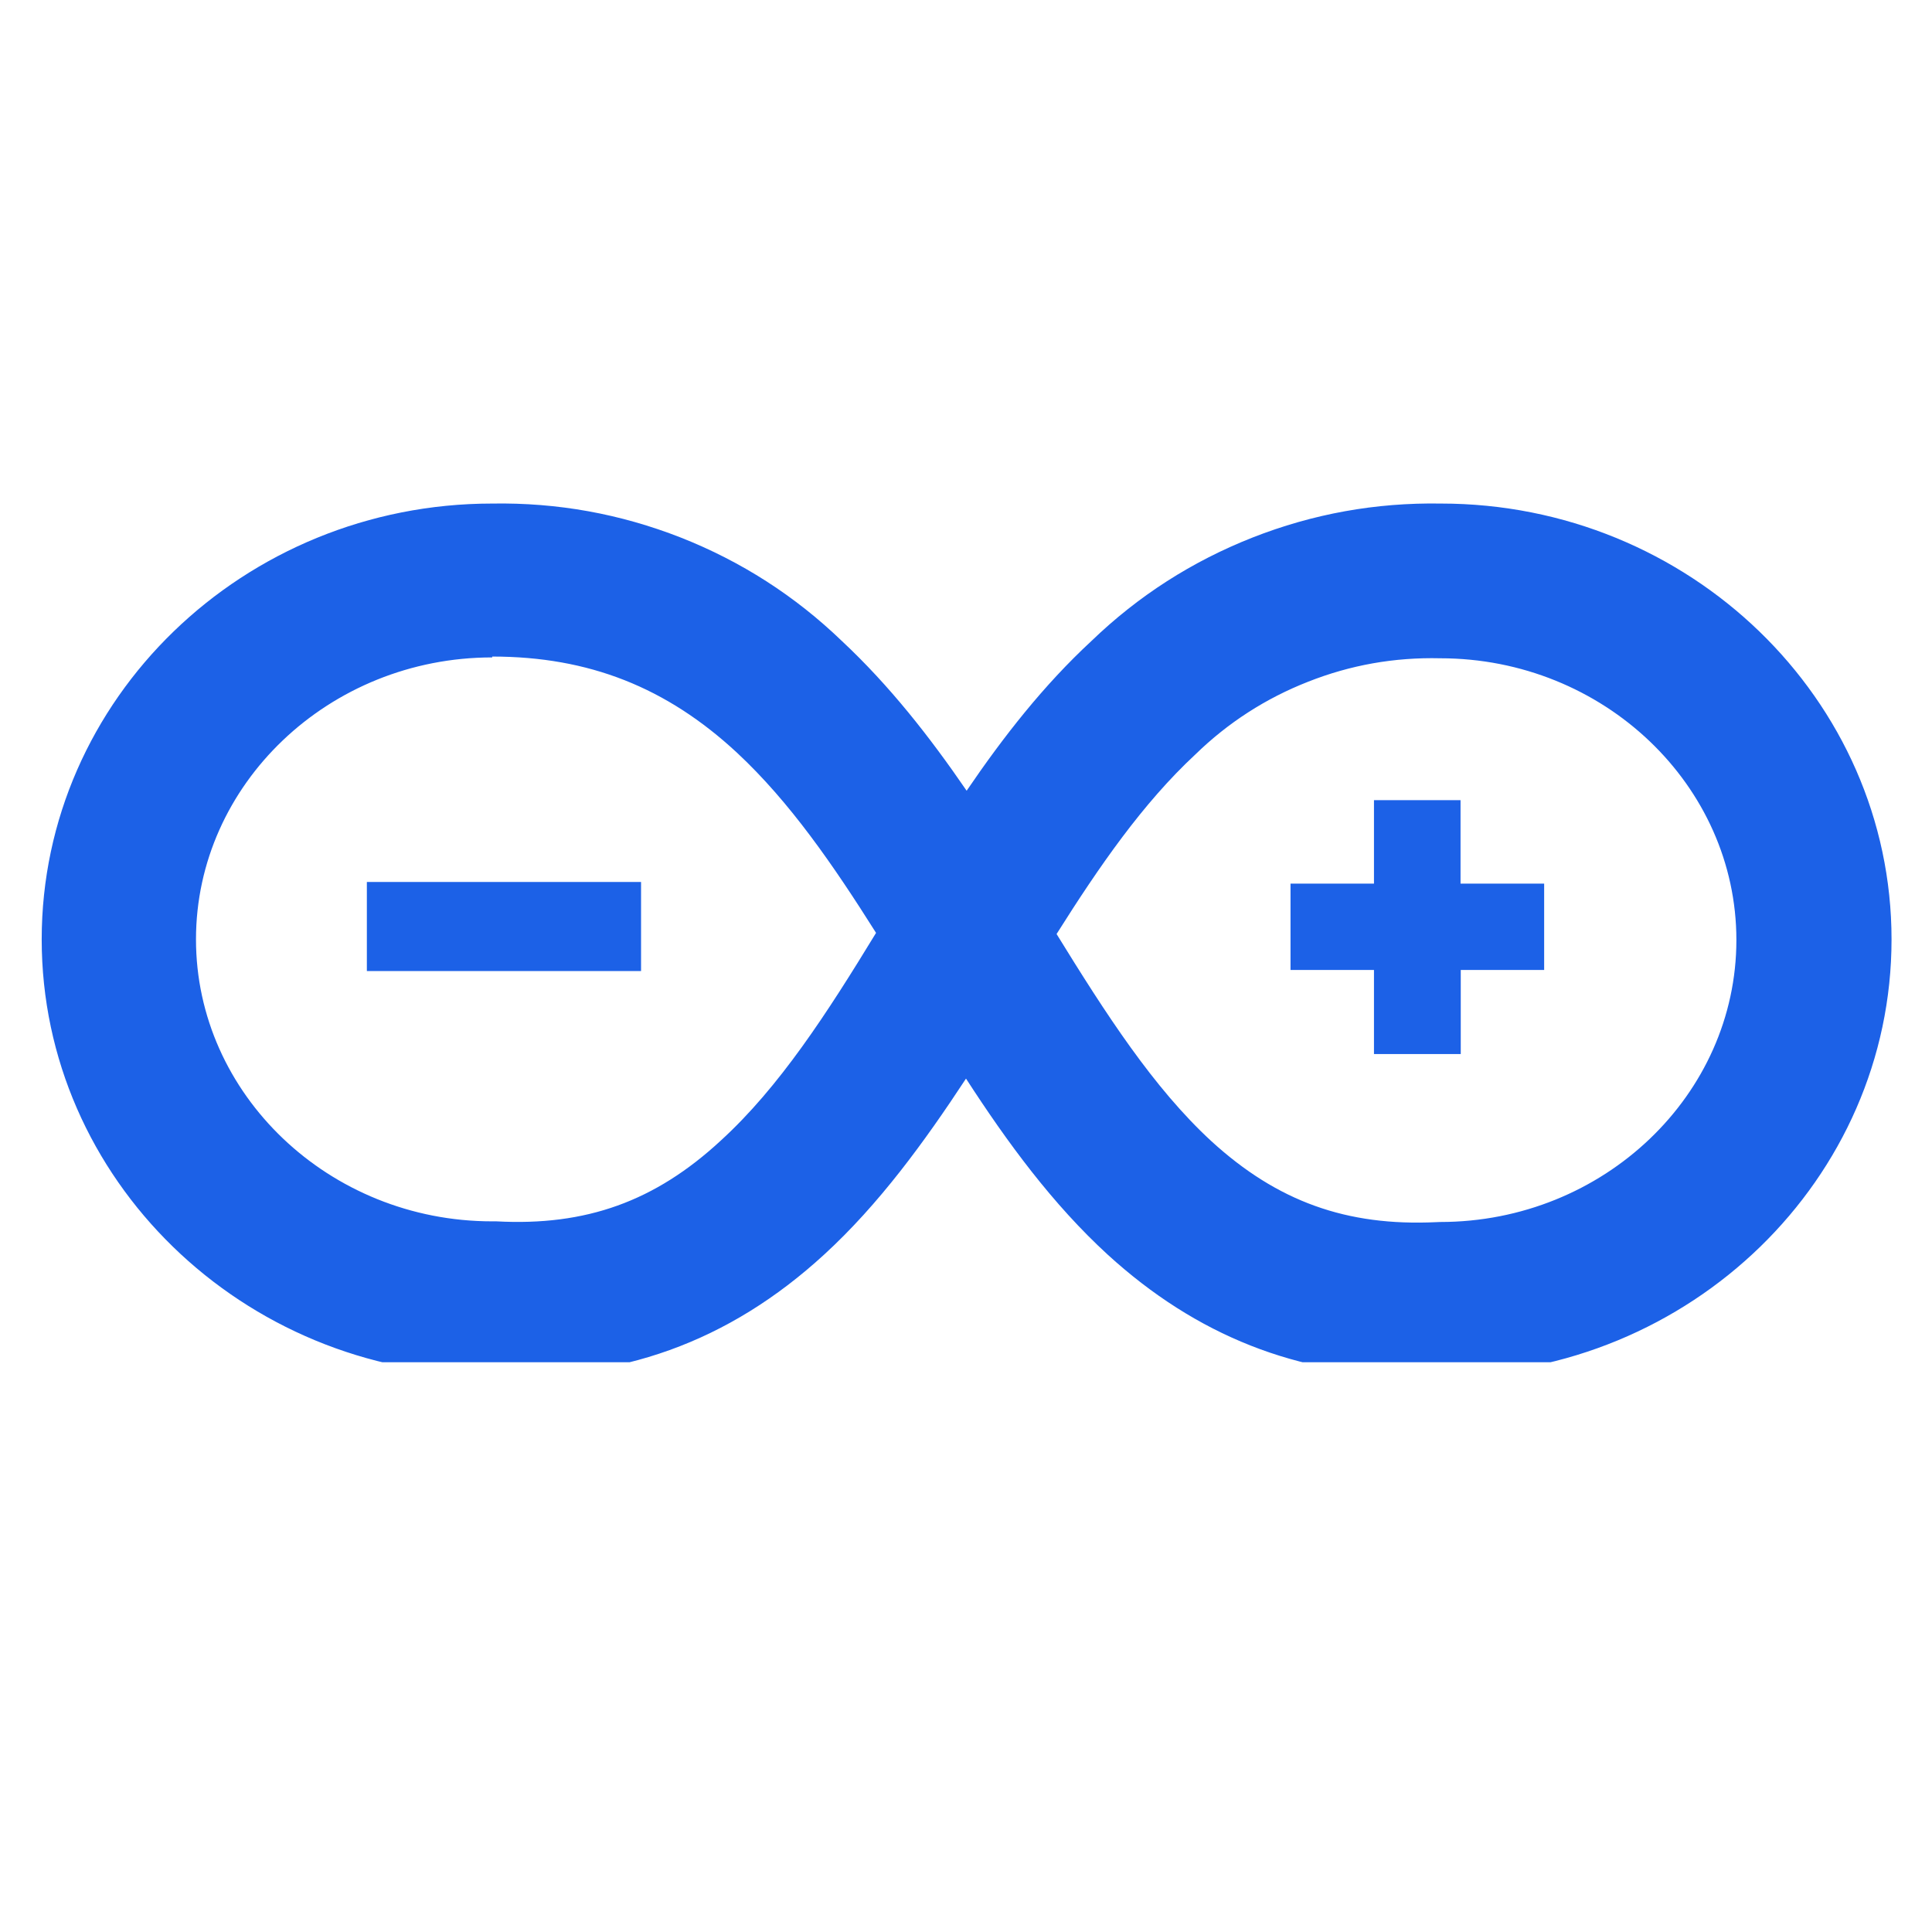 <?xml version="1.0" encoding="UTF-8"?> <svg xmlns="http://www.w3.org/2000/svg" xmlns:xlink="http://www.w3.org/1999/xlink" width="48" zoomAndPan="magnify" viewBox="0 0 36 36" height="48" preserveAspectRatio="xMidYMid meet" version="1.0"><defs><clipPath id="25141409cb"><path d="M 0.488 9.328 L 35.512 9.328 L 35.512 25.383 L 0.488 25.383 Z M 0.488 9.328 " clip-rule="nonzero"></path></clipPath></defs><g clip-path="url(#25141409cb)"><path fill="#1c61e7" d="M 26.379 25.637 C 24.176 25.637 22.289 24.883 20.641 23.379 C 19.617 22.441 18.773 21.293 18 20.098 C 17.223 21.281 16.379 22.441 15.355 23.379 C 13.578 25.008 11.539 25.742 9.113 25.625 C 4.52 25.605 0.777 21.969 0.777 17.504 C 0.777 13.027 4.539 9.383 9.172 9.383 C 10.387 9.363 11.555 9.574 12.684 10.016 C 13.812 10.461 14.812 11.102 15.688 11.945 C 16.574 12.773 17.324 13.73 18.012 14.734 C 18.695 13.73 19.445 12.77 20.336 11.945 C 21.211 11.102 22.211 10.461 23.34 10.016 C 24.465 9.574 25.637 9.363 26.848 9.383 C 31.473 9.383 35.246 13.027 35.246 17.504 C 35.246 21.969 31.504 25.605 26.898 25.625 C 26.73 25.633 26.566 25.637 26.398 25.637 Z M 19.684 17.398 C 20.602 18.887 21.492 20.27 22.574 21.266 C 23.801 22.387 25.09 22.852 26.762 22.773 L 26.836 22.77 C 29.879 22.77 32.355 20.402 32.355 17.516 C 32.355 14.633 29.879 12.266 26.836 12.266 C 25.984 12.246 25.164 12.391 24.375 12.703 C 23.586 13.012 22.883 13.465 22.277 14.055 C 21.293 14.969 20.484 16.141 19.684 17.41 Z M 9.172 12.25 C 6.129 12.25 3.652 14.617 3.652 17.504 C 3.652 20.387 6.129 22.758 9.172 22.758 L 9.25 22.758 C 10.918 22.848 12.207 22.387 13.434 21.25 C 14.52 20.258 15.41 18.883 16.324 17.383 C 15.523 16.113 14.715 14.941 13.734 14.027 C 12.422 12.809 10.973 12.234 9.172 12.234 Z M 27.215 16.465 L 27.215 14.91 L 25.602 14.91 L 25.602 16.465 L 24.047 16.465 L 24.047 18.074 L 25.602 18.074 L 25.602 19.641 L 27.219 19.641 L 27.219 18.074 L 28.773 18.074 L 28.773 16.465 L 27.219 16.465 M 6.836 16.434 L 11.945 16.434 L 11.945 18.094 L 6.836 18.094 Z M 6.836 16.434 " fill-opacity="1" fill-rule="nonzero"></path></g></svg> 